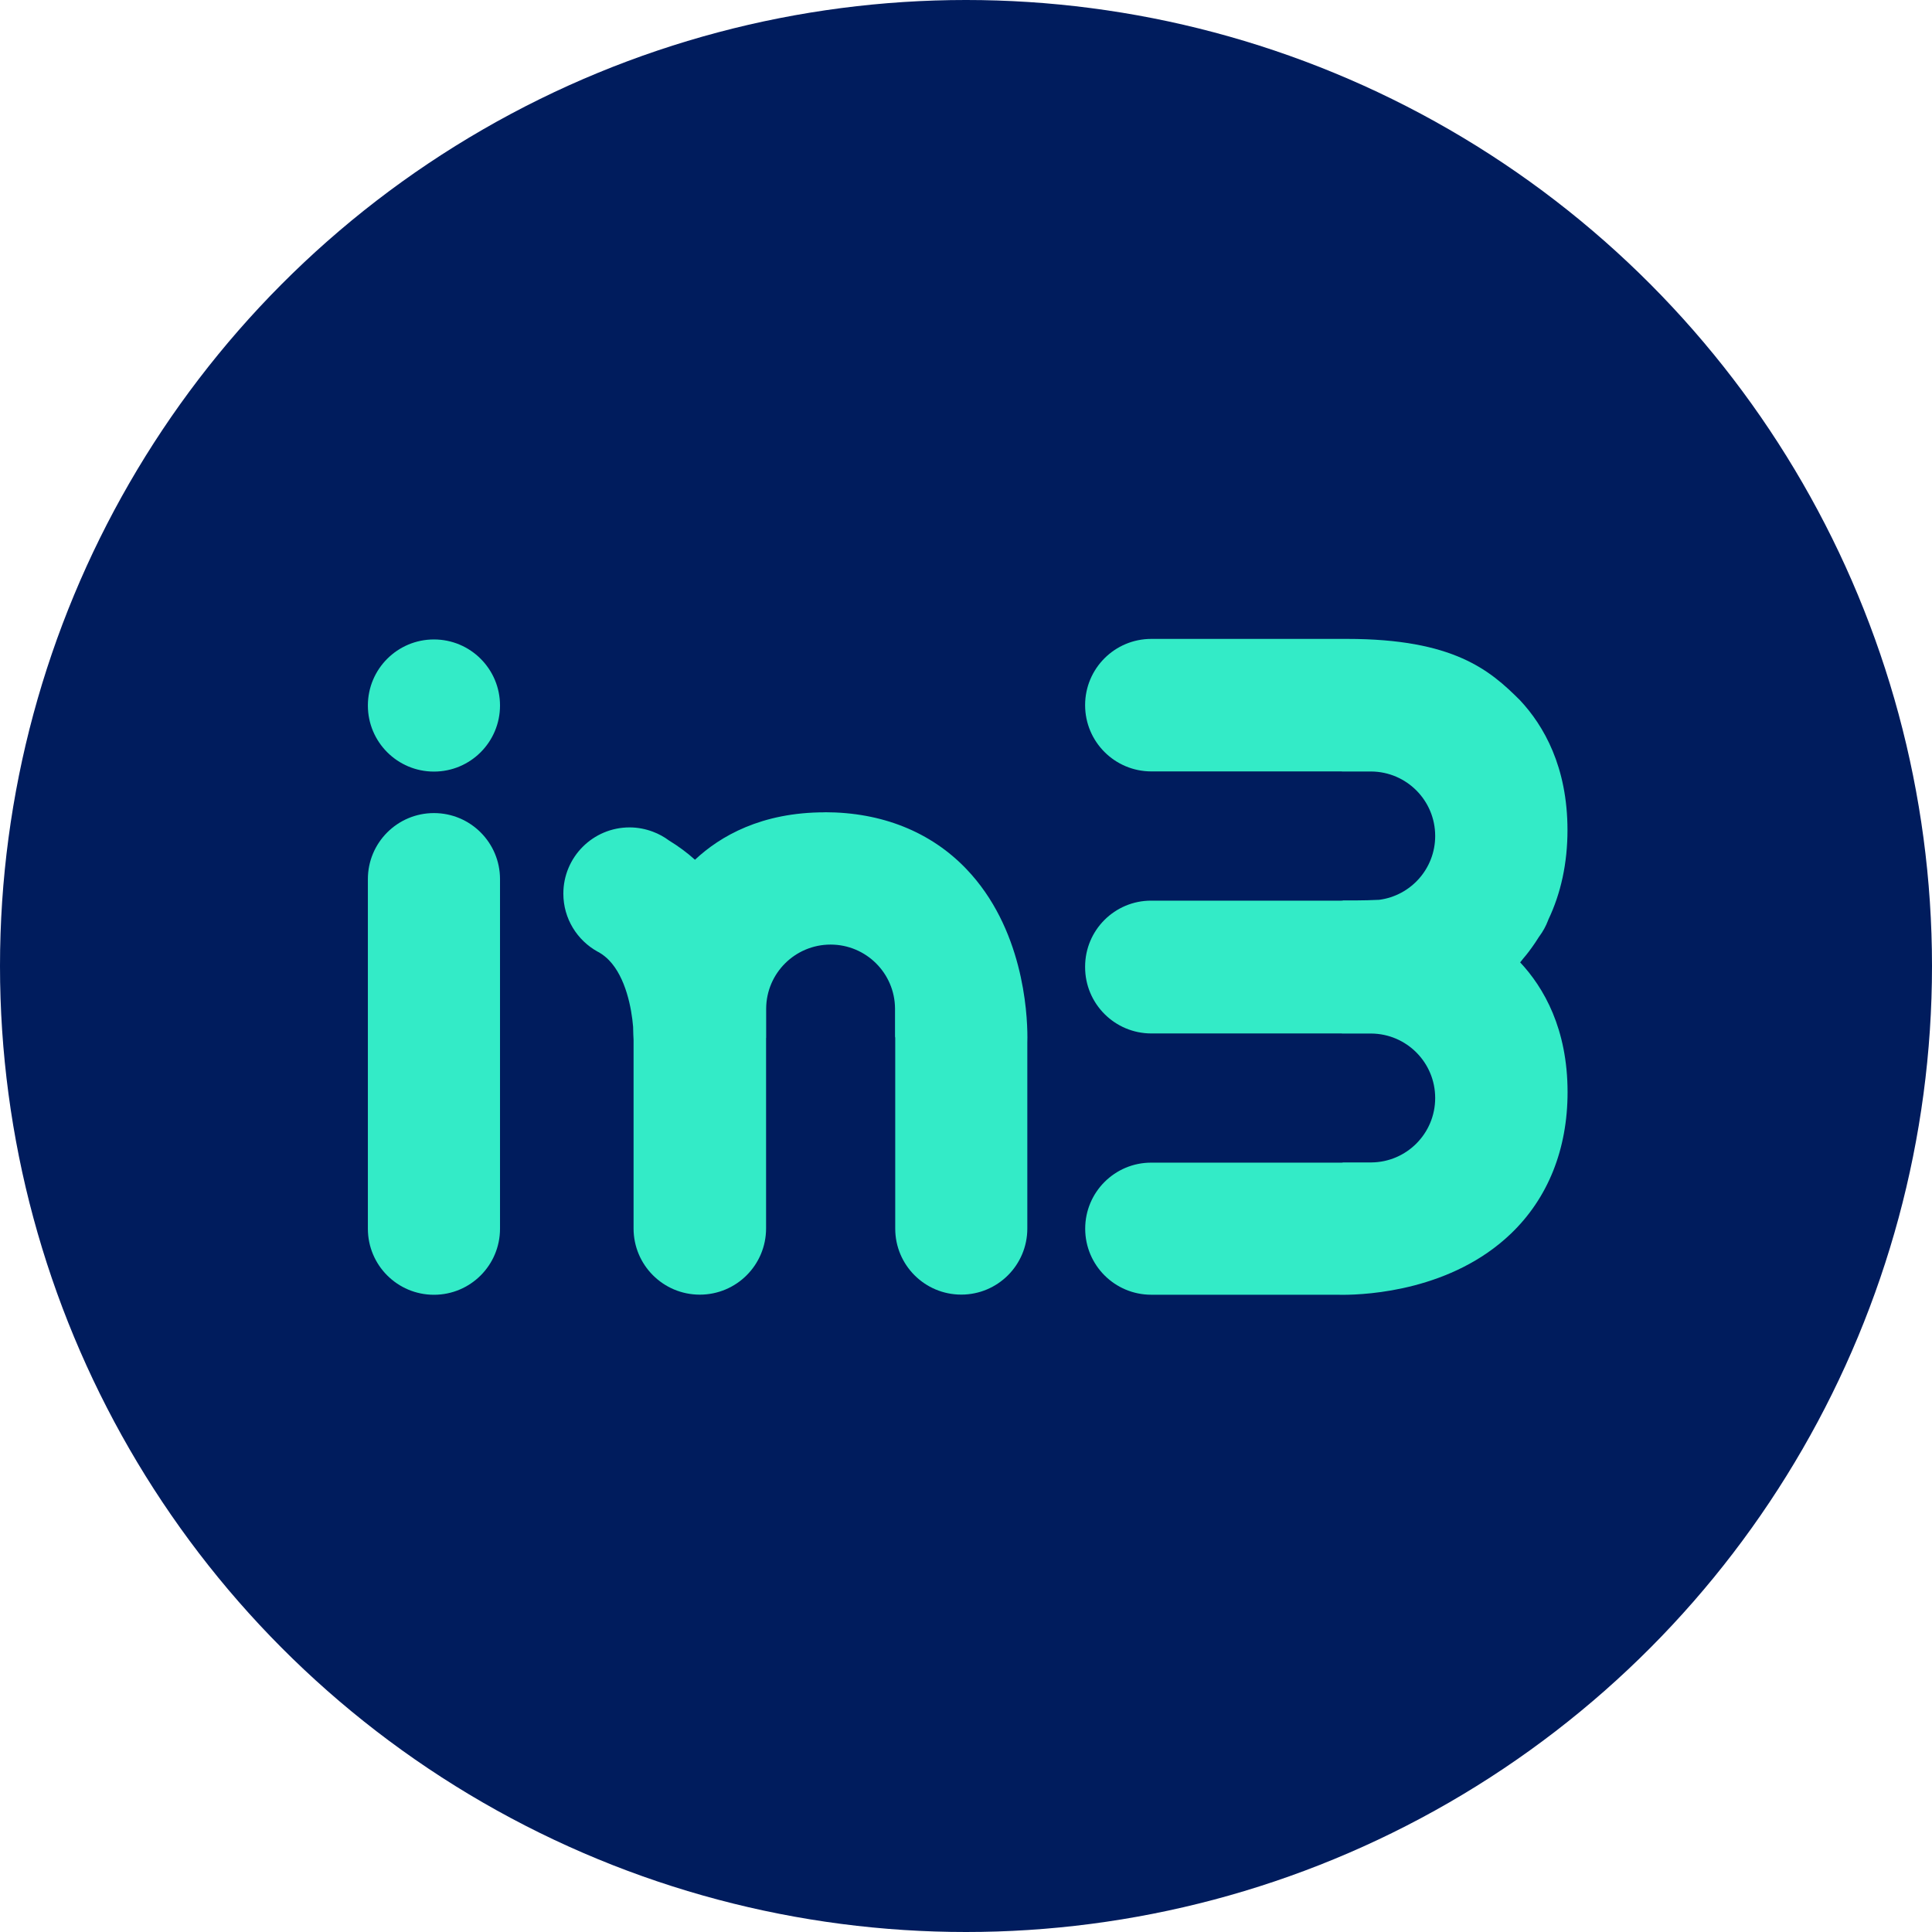 <svg width="460" height="460" viewBox="0 0 460 460" fill="none" xmlns="http://www.w3.org/2000/svg">
<circle cx="230" cy="230" r="230" fill="#001C5D"/>
<path d="M103.32 193.59C94.63 193.59 87.59 200.63 87.59 209.32V292.55C87.59 301.24 94.63 308.28 103.32 308.28C112.01 308.28 119.05 301.24 119.05 292.55V209.32C119.05 200.63 112.01 193.59 103.32 193.59Z" fill="#33EBC7"/>
<path d="M103.32 183.71C112.01 183.71 119.05 176.67 119.05 167.98C119.05 159.29 112.01 152.25 103.32 152.25C94.63 152.25 87.59 159.29 87.59 167.98C87.59 176.67 94.63 183.71 103.32 183.71Z" fill="#33EBC7"/>
<path d="M196.38 193.41C181.29 193.41 171.49 199.07 165.47 204.7C163.55 202.97 161.48 201.46 159.29 200.12C158.13 199.25 156.84 198.55 155.46 198.03C153.73 197.38 151.86 197 149.9 197C141.19 197 134.13 204.06 134.13 212.77C134.13 218.73 137.44 223.92 142.32 226.6C142.41 226.65 142.51 226.69 142.6 226.74C143.65 227.35 144.41 228.02 144.99 228.61C148.99 232.73 150.38 240.04 150.74 244.48C150.76 245.69 150.8 246.75 150.85 247.6V292.47C150.84 301.19 157.9 308.25 166.62 308.25C175.34 308.25 182.4 301.19 182.4 292.47V247.1C182.4 247.1 182.41 247.12 182.42 247.12V240.24V240.13C182.47 231.71 189.32 224.9 197.76 224.9C206.2 224.9 213.05 231.71 213.1 240.13V240.21V246.81C213.14 246.95 213.16 247.11 213.15 247.32V292.51C213.14 301.2 220.18 308.24 228.87 308.24C237.56 308.24 244.6 301.2 244.6 292.51V248.26C244.6 247.94 244.62 247.52 244.62 247C244.62 240.8 243.51 220.93 230.08 206.9C221.62 198.06 209.96 193.39 196.37 193.39" fill="#33EBC7"/>
<path d="M362.54 228.38C363.04 227.8 363.52 227.21 363.98 226.61C364.22 226.29 364.47 225.96 364.7 225.63C365.28 224.83 365.83 224.01 366.35 223.17C366.4 223.09 366.46 223.02 366.51 222.94C367.37 221.78 368.08 220.49 368.6 219.12C368.61 219.08 368.62 219.05 368.63 219.01C371.65 212.7 373.21 205.5 373.21 197.65C373.21 182.56 367.55 172.76 361.92 166.74C354.76 159.58 346.11 152.12 320.73 152.12H274.14C265.42 152.11 258.36 159.17 258.36 167.89C258.36 176.61 265.42 183.67 274.14 183.67H319.51L319.49 183.69H326.48C334.9 183.75 341.71 190.59 341.71 199.04C341.71 206.84 335.9 213.26 328.38 214.24C326.56 214.33 324.62 214.38 322.51 214.39H319.79C319.65 214.43 319.49 214.45 319.28 214.44H274.09C265.4 214.43 258.36 221.47 258.36 230.16C258.36 230.18 258.36 230.2 258.36 230.22C258.36 230.24 258.36 230.26 258.36 230.28C258.36 238.99 265.42 246.06 274.14 246.06H319.51C319.51 246.06 319.49 246.07 319.49 246.08H326.48C334.9 246.14 341.71 252.98 341.71 261.43C341.71 269.88 334.9 276.72 326.48 276.77H326.4C326.4 276.77 326.4 276.77 326.39 276.77C326.38 276.77 326.39 276.77 326.38 276.77H319.81C319.67 276.81 319.51 276.83 319.3 276.82H274.11C265.42 276.81 258.38 283.85 258.38 292.54C258.38 301.23 265.42 308.27 274.11 308.27H318.36C318.67 308.27 319.1 308.29 319.62 308.29C325.81 308.29 345.69 307.18 359.72 293.75C368.56 285.29 373.23 273.63 373.23 260.04C373.23 244.95 367.57 235.15 361.94 229.13C362.16 228.89 362.34 228.63 362.55 228.38" fill="#33EBC7"/>
</svg>
